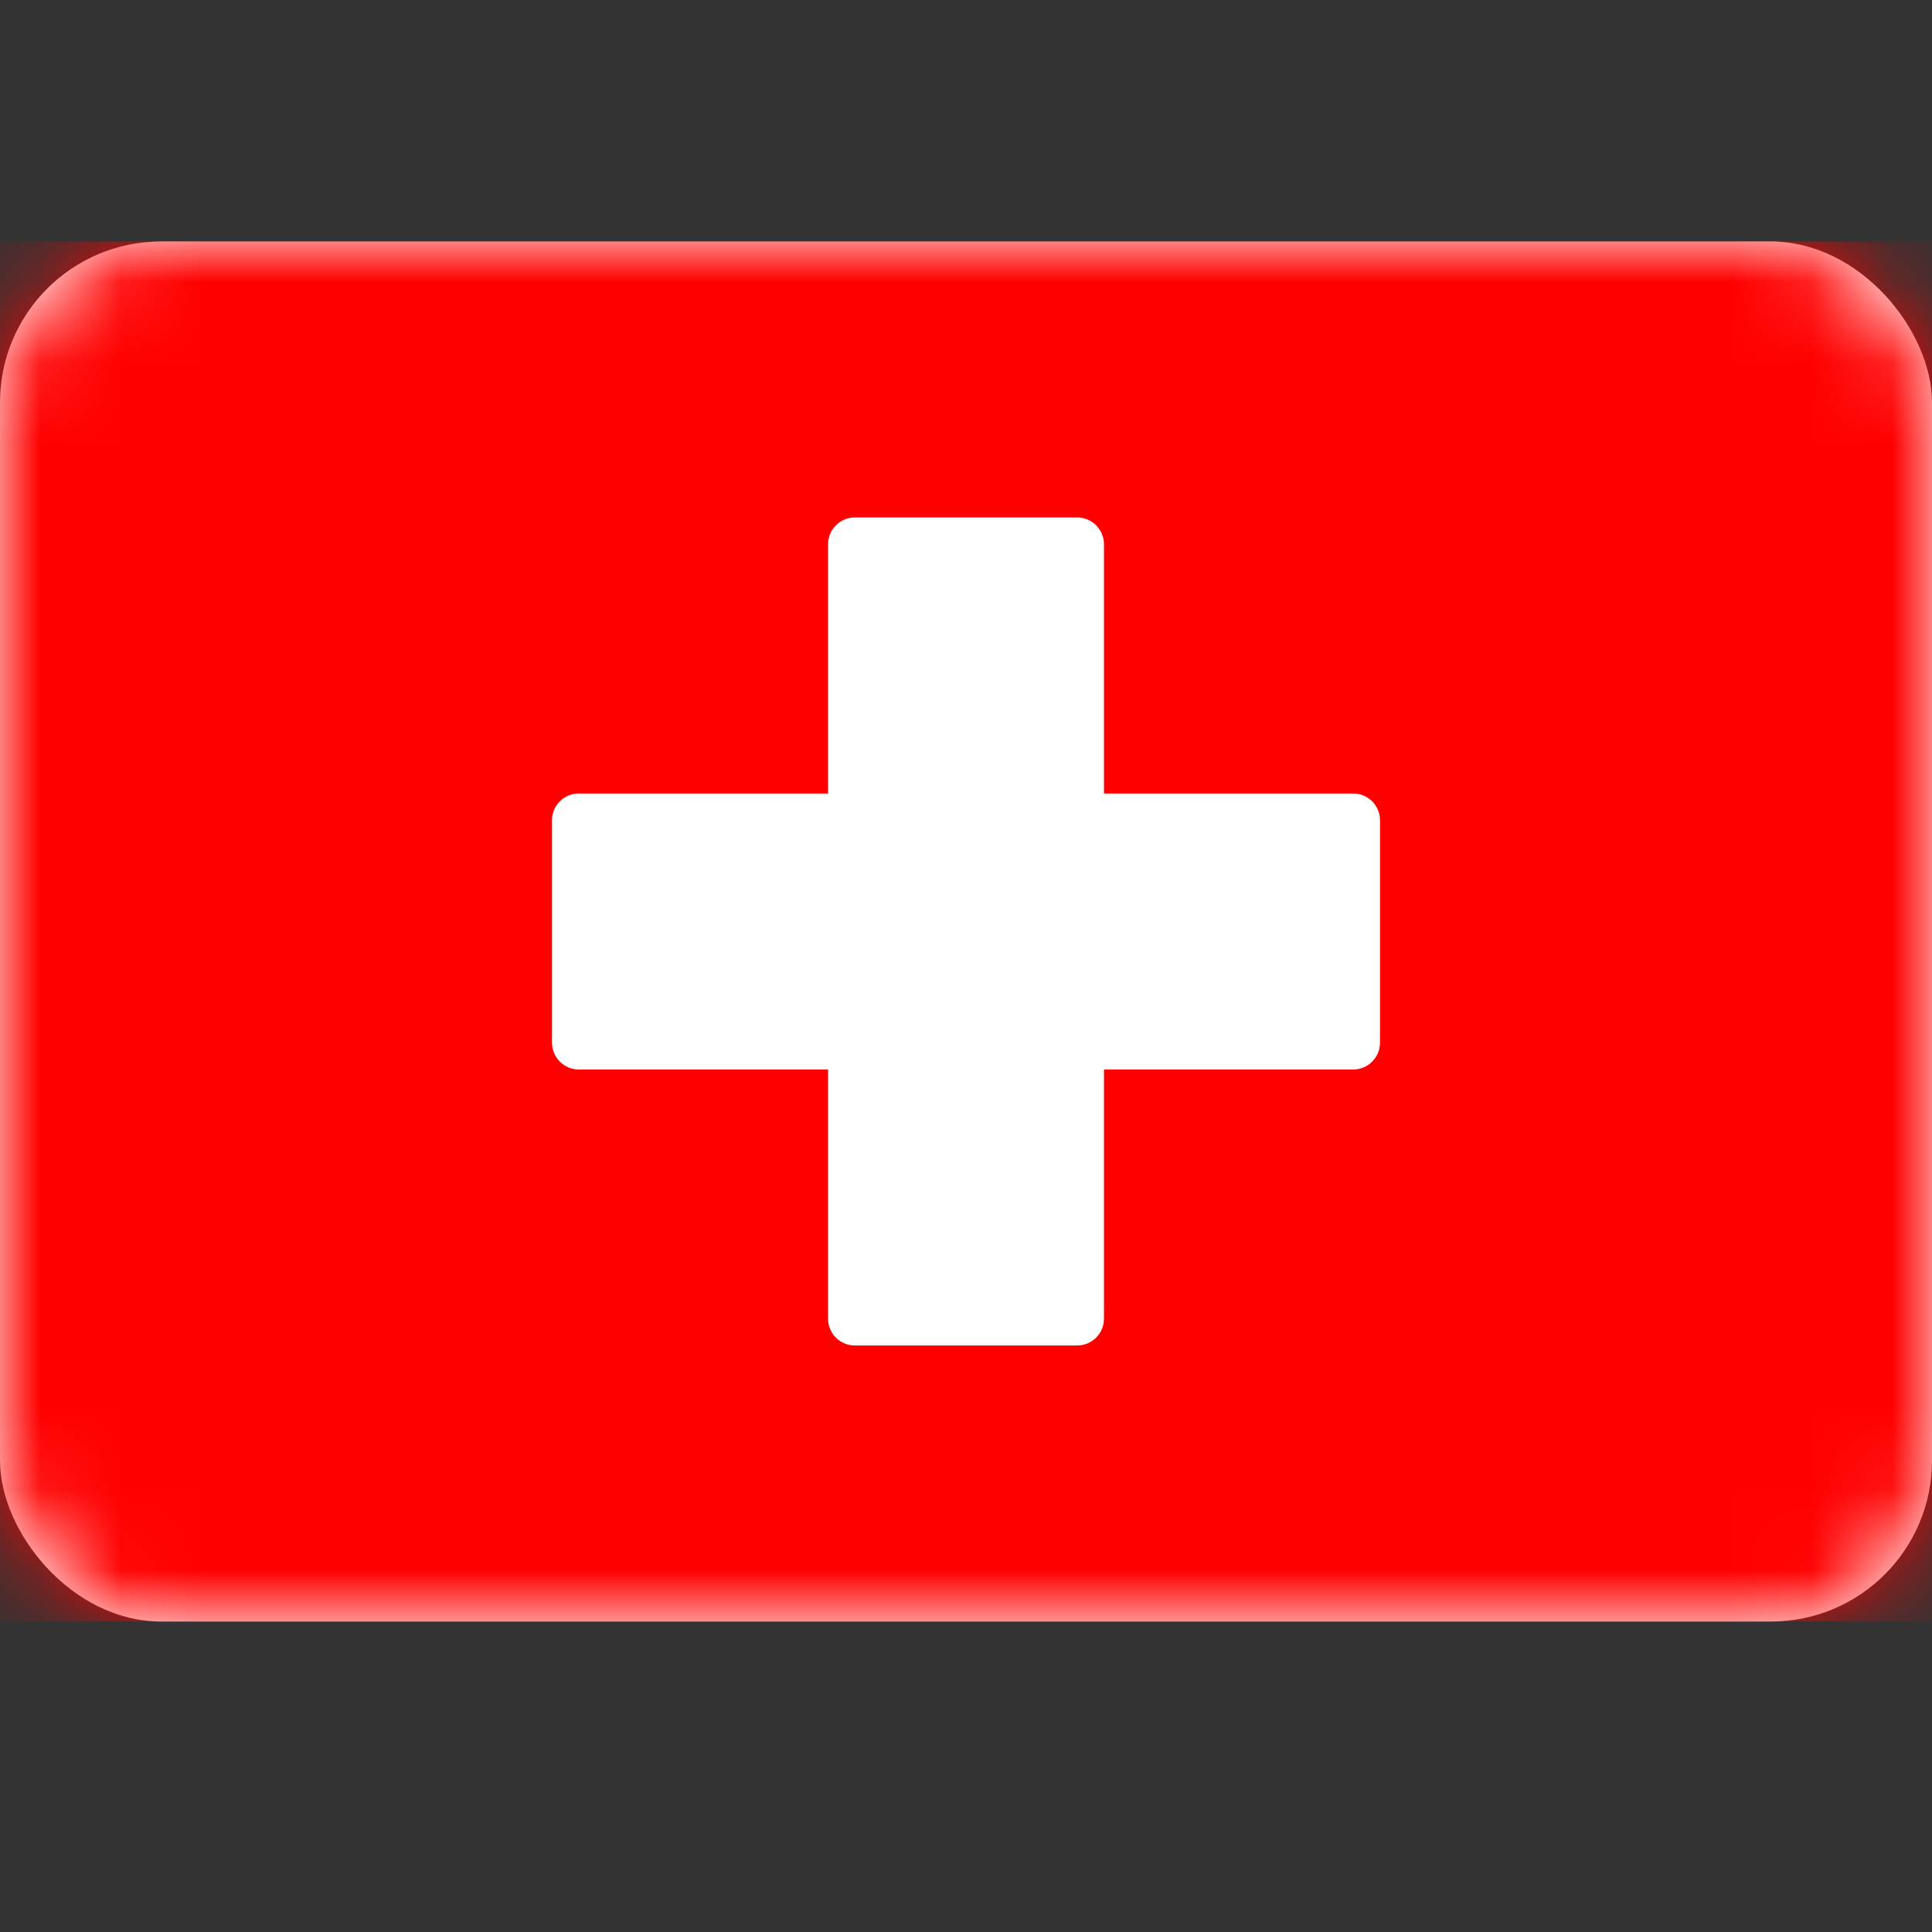 <svg width="24" height="24" viewBox="0 0 24 24" fill="none" xmlns="http://www.w3.org/2000/svg">
<rect x="0" y="0" width="24" height="24" fill="#333333" stroke="none"/>
<rect y="3" width="24" height="17.143" rx="2" fill="white"/>
<mask id="mask0_104_7218" style="mask-type:luminance" maskUnits="userSpaceOnUse" x="0" y="3" width="24" height="18">
<rect y="3" width="24" height="17.143" rx="2" fill="white"/>
</mask>
<g mask="url(#mask0_104_7218)">
<rect y="3" width="24" height="17.143" fill="#FF0000"/>
<path fill-rule="evenodd" clip-rule="evenodd" d="M10.286 13.286H7.19C7.006 13.286 6.857 13.136 6.857 12.952V10.19C6.857 10.006 7.006 9.857 7.19 9.857H10.286V6.762C10.286 6.578 10.435 6.428 10.619 6.428H13.381C13.565 6.428 13.714 6.578 13.714 6.762V9.857H16.809C16.994 9.857 17.143 10.006 17.143 10.19V12.952C17.143 13.136 16.994 13.286 16.809 13.286H13.714V16.381C13.714 16.565 13.565 16.714 13.381 16.714H10.619C10.435 16.714 10.286 16.565 10.286 16.381V13.286Z" fill="white"/>
</g>
</svg>
